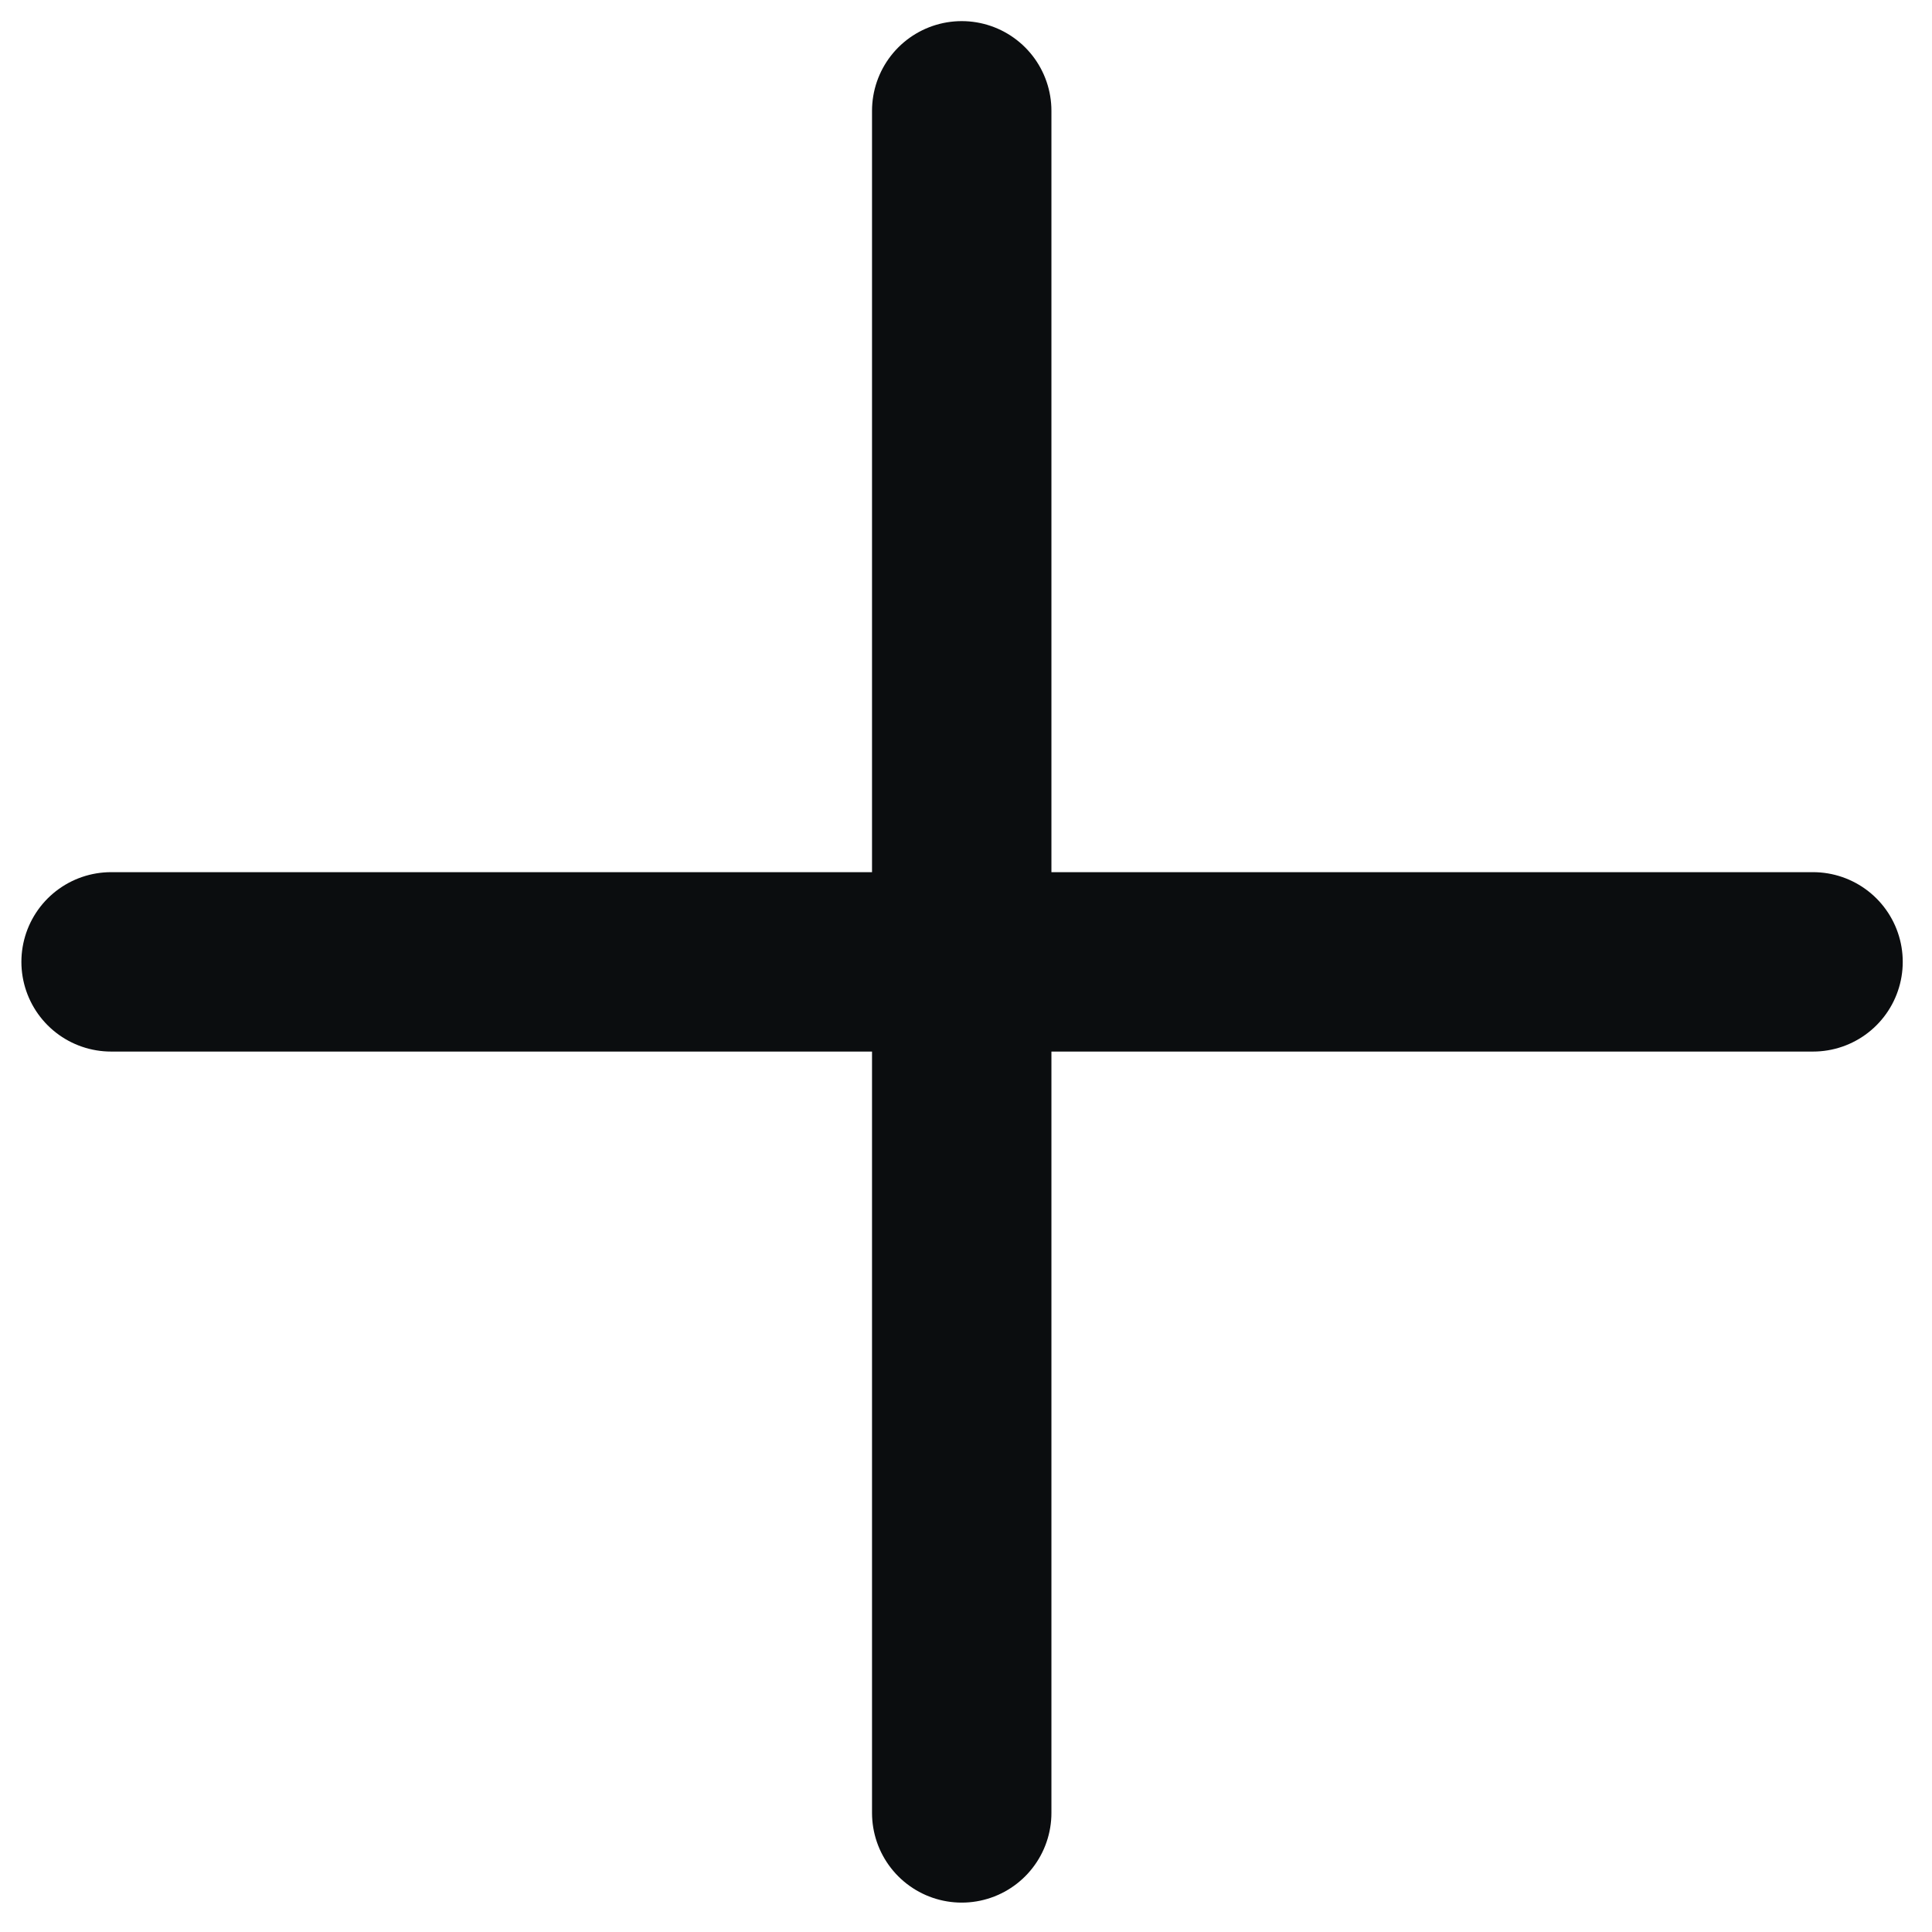 <svg width="14" height="14" viewBox="0 0 14 14" fill="none" xmlns="http://www.w3.org/2000/svg">
<path d="M0.805 6.97H13.138" stroke="#0B0D0F" stroke-width="1.3" stroke-linecap="round" stroke-linejoin="round"/>
<path d="M6.969 0.803V13.137" stroke="#0B0D0F" stroke-width="1.3" stroke-linecap="round" stroke-linejoin="round"/>
</svg>
